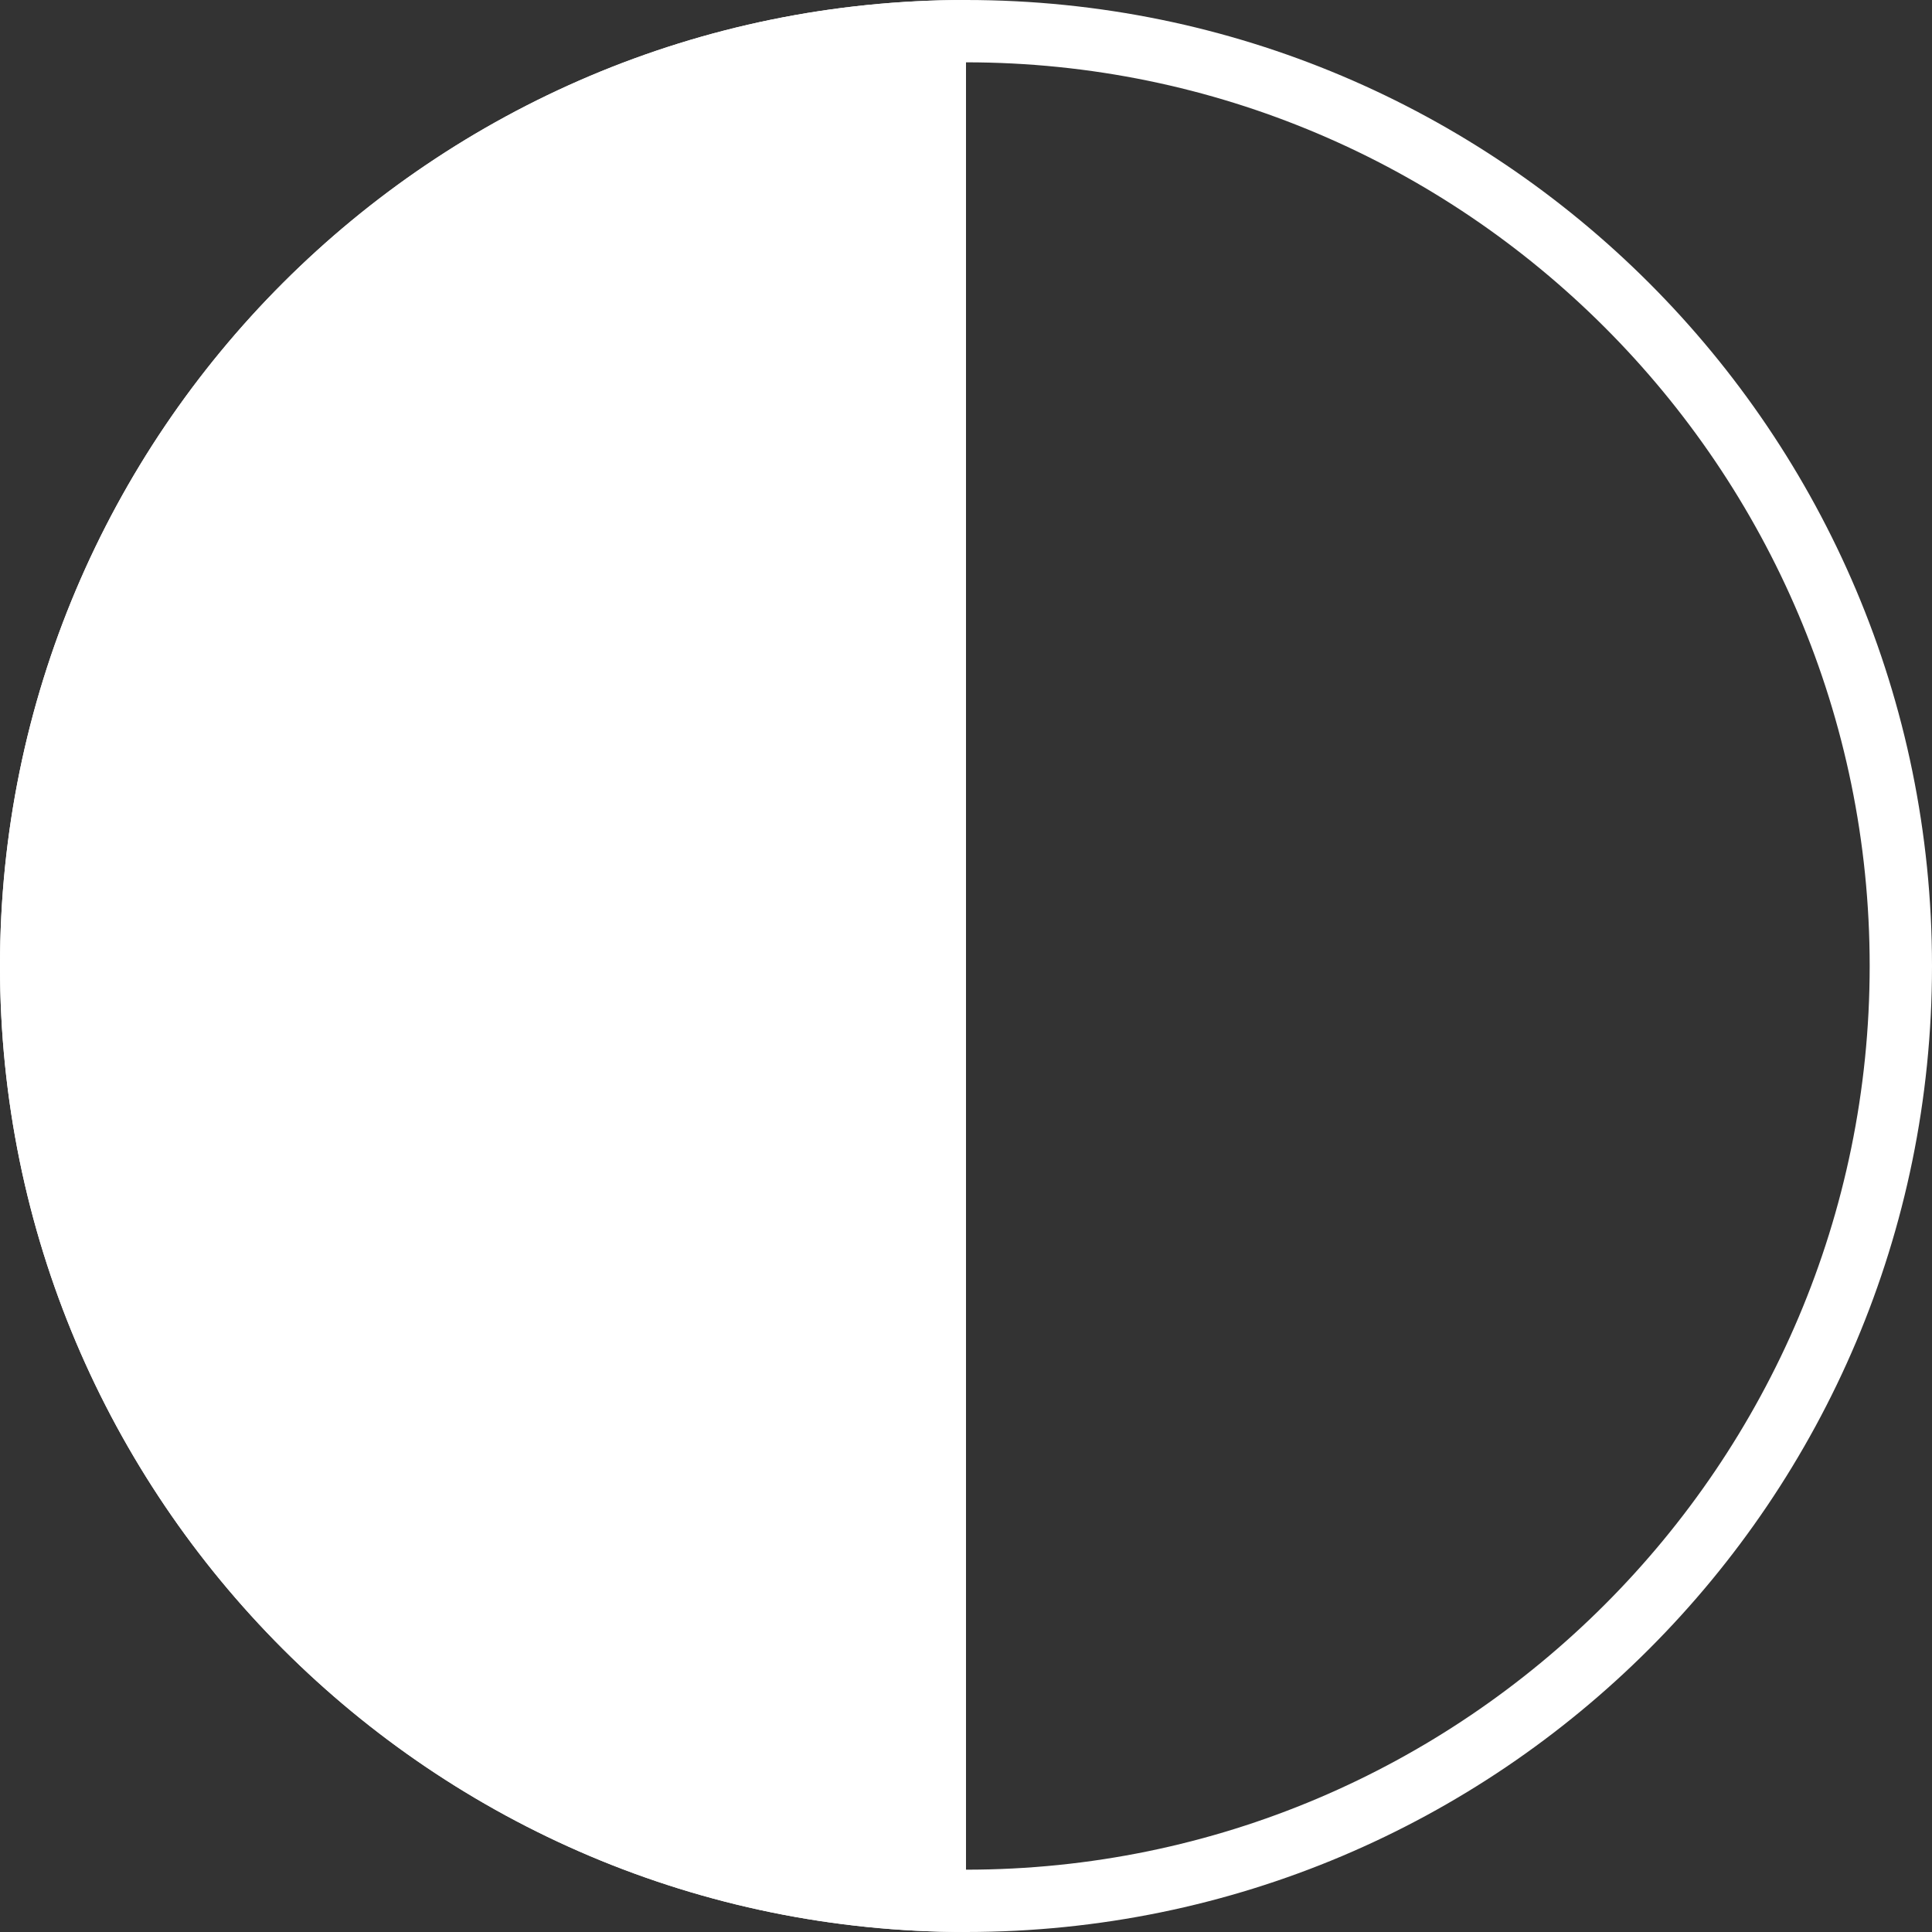 <?xml version="1.0" encoding="utf-8"?>
<!-- Generator: Adobe Illustrator 17.0.0, SVG Export Plug-In . SVG Version: 6.00 Build 0)  -->
<!DOCTYPE svg PUBLIC "-//W3C//DTD SVG 1.1//EN" "http://www.w3.org/Graphics/SVG/1.1/DTD/svg11.dtd">
<svg version="1.1" xmlns="http://www.w3.org/2000/svg" xmlns:xlink="http://www.w3.org/1999/xlink" x="0px" y="0px" width="93px"
	 height="93px" viewBox="0 0 93 93" enable-background="new 0 0 93 93" xml:space="preserve">
<rect x="0" y="0" width="93" height="93" fill="#333333" stroke="none"/>
<g id="Layer_1" display="none">
	<rect x="-3.5" y="-3.5" display="inline" fill="#F37321" width="100" height="100"/>
</g>
<g id="Layer_2">
	<path fill="#FFFFFF" d="M0,46.5C0,20.82,20.82,0,46.5,0v93C20.82,93,0,72.18,0,46.5z"/>
	<g>
		<path fill="#FFFFFF" d="M46.5,3C70.486,3,90,22.514,90,46.5S70.486,90,46.5,90S3,70.486,3,46.5S22.514,3,46.5,3 M46.5,0
			C20.819,0,0,20.819,0,46.5S20.819,93,46.5,93S93,72.181,93,46.5S72.181,0,46.5,0L46.5,0z"/>
	</g>
</g>
</svg>
